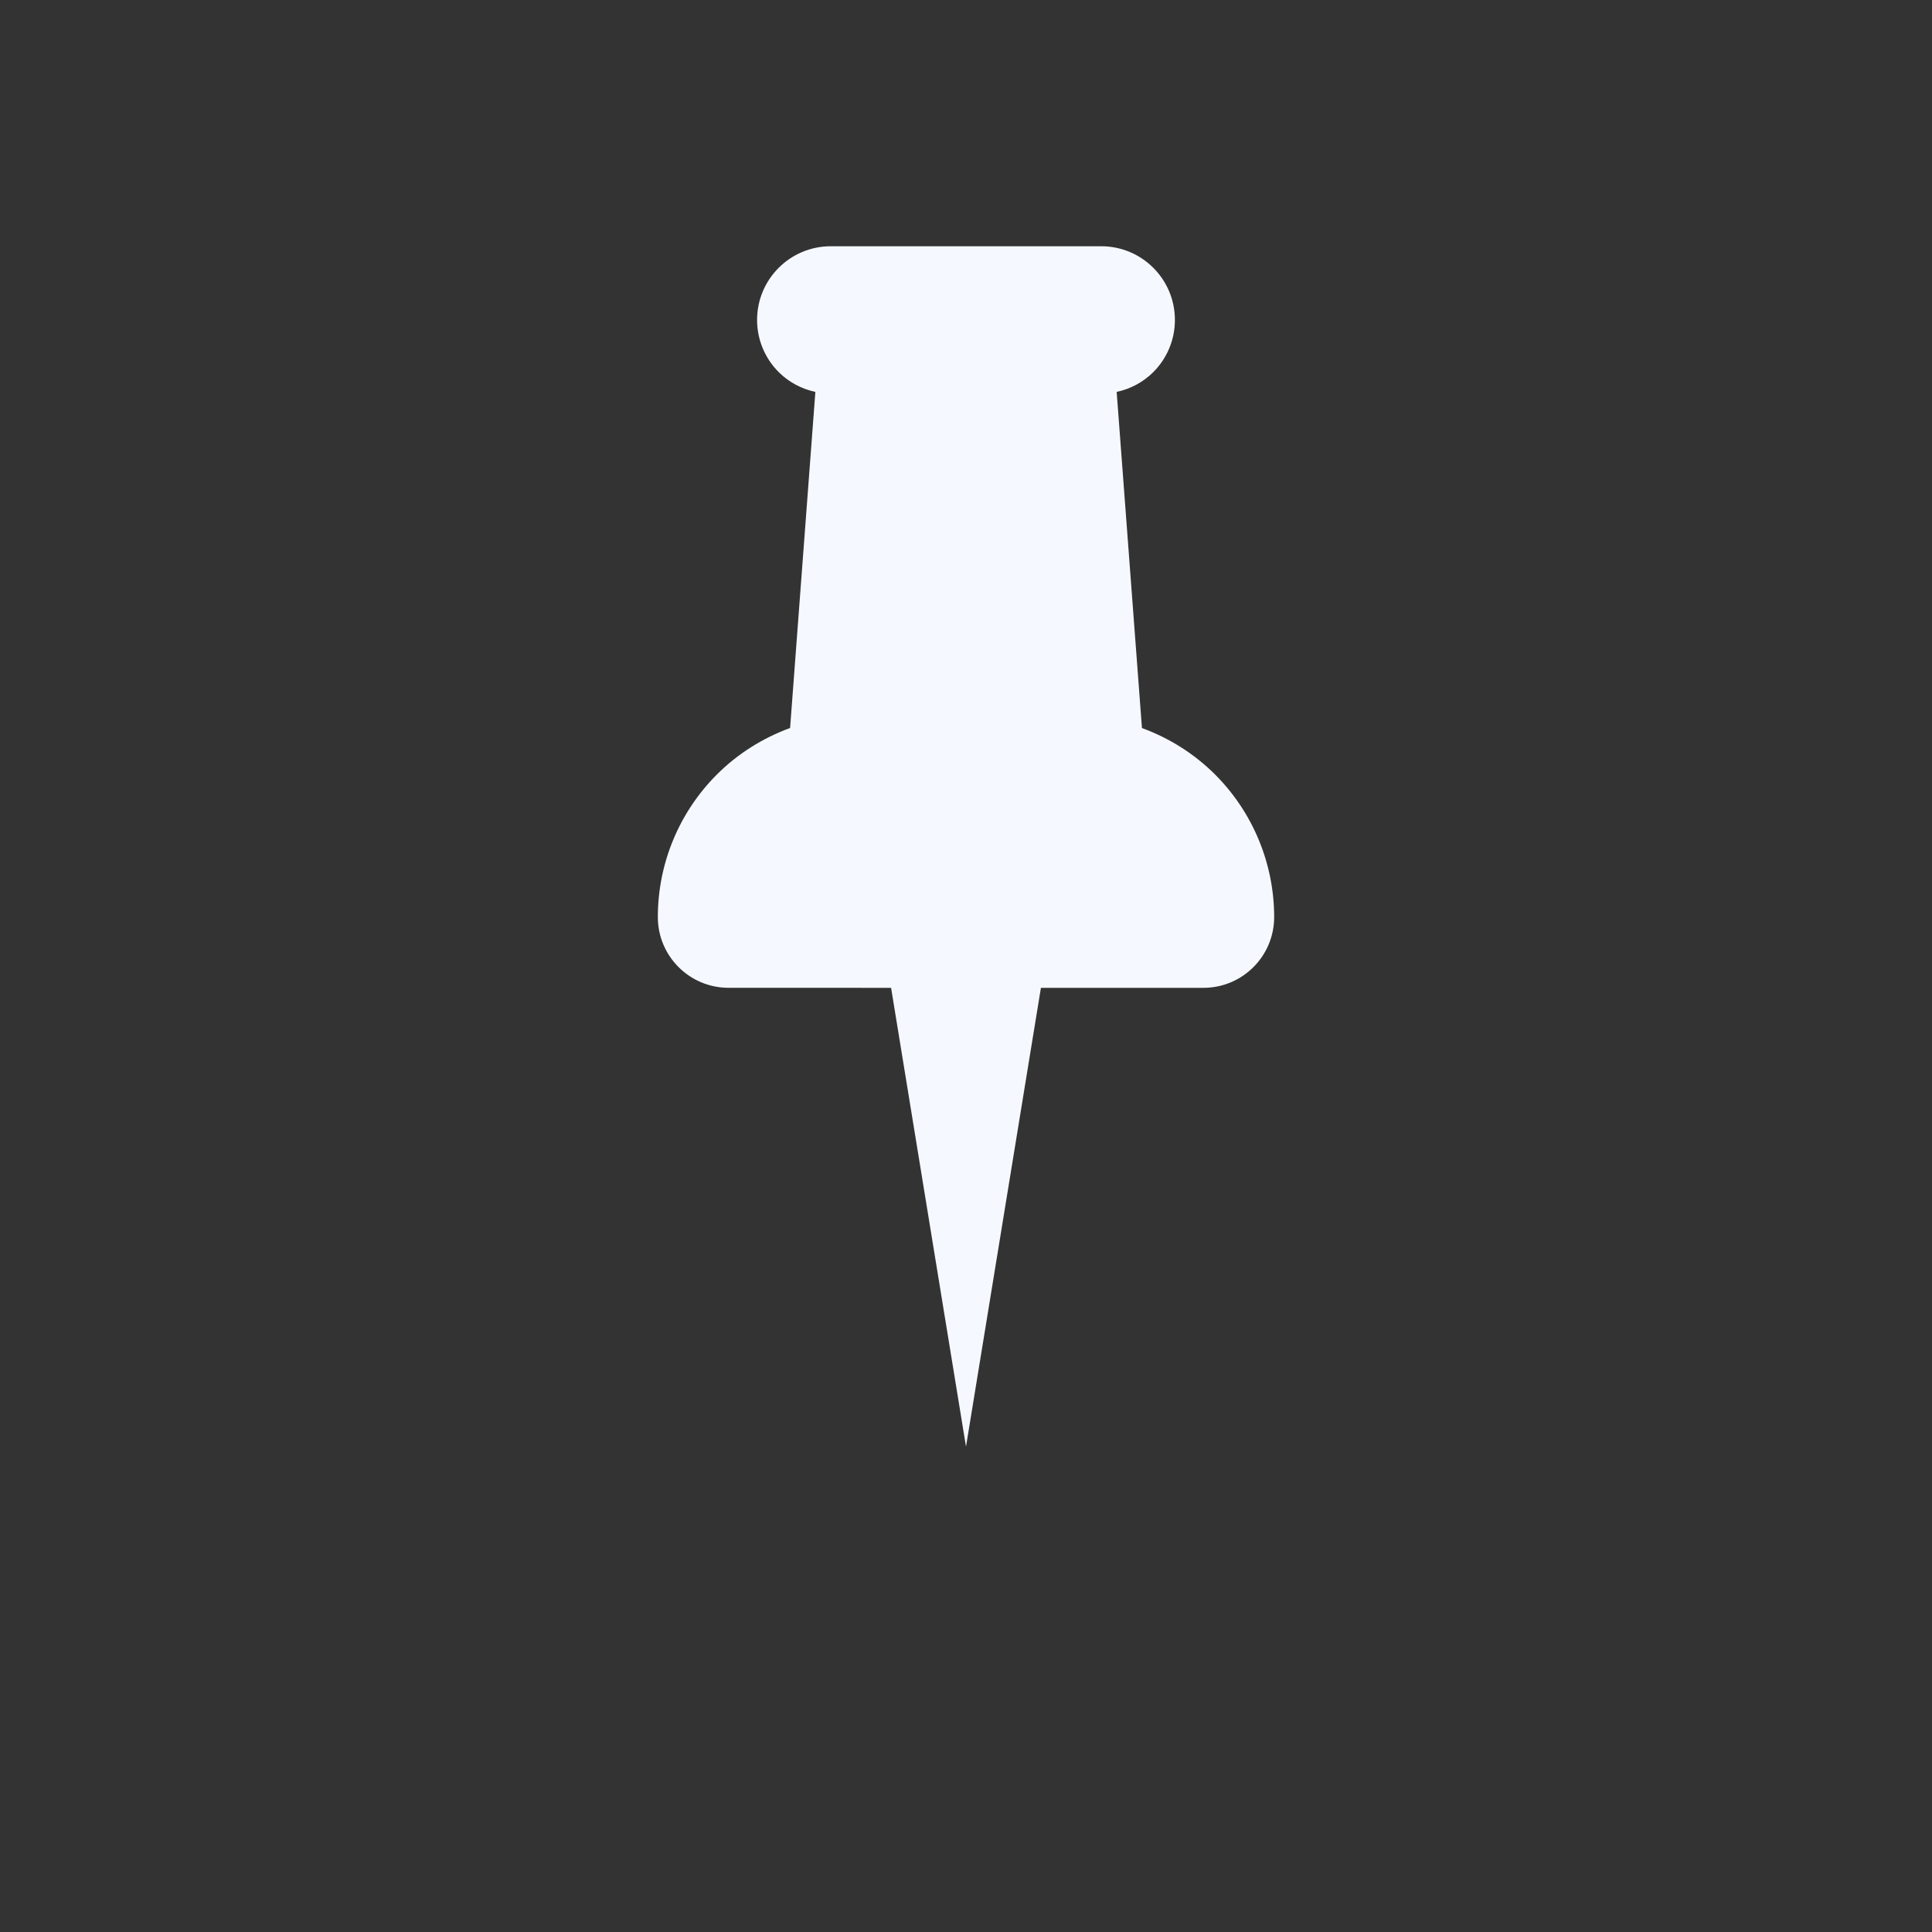 <svg version="1.1" xmlns="http://www.w3.org/2000/svg" width="20" height="20" viewBox="0 0 1024 1024">
<rect x="0" y="0" width="1024" height="1024" fill="#333333" stroke="none"/>
<path d="M583.669 130.515l-143.338 0.001c-21.573 0-39.053 17.481-39.063 39.063-0.002 10.357 4.101 20.278 11.426 27.603 5.361 5.361 12.152 8.974 19.465 10.539l-13.389 178.127c-14.422 5.298-27.724 13.57-38.805 24.652-20.033 20.033-31.3 47.203-31.299 75.579 0.011 20.698 16.777 37.465 37.475 37.475l86.154 0.011 39.706 243.177 39.706-243.177 86.143 0.001c20.685 0.002 37.474-16.788 37.487-37.487-0.013-28.341-11.268-55.519-31.313-75.564-11.070-11.070-24.356-19.355-38.768-24.643l-13.399-178.164c7.297-1.555 14.078-5.153 19.441-10.515 7.322-7.322 11.442-17.26 11.426-27.625-0.001-21.574-17.481-39.054-39.054-39.054z" fill="#F5F9FF"></path>
</svg>
